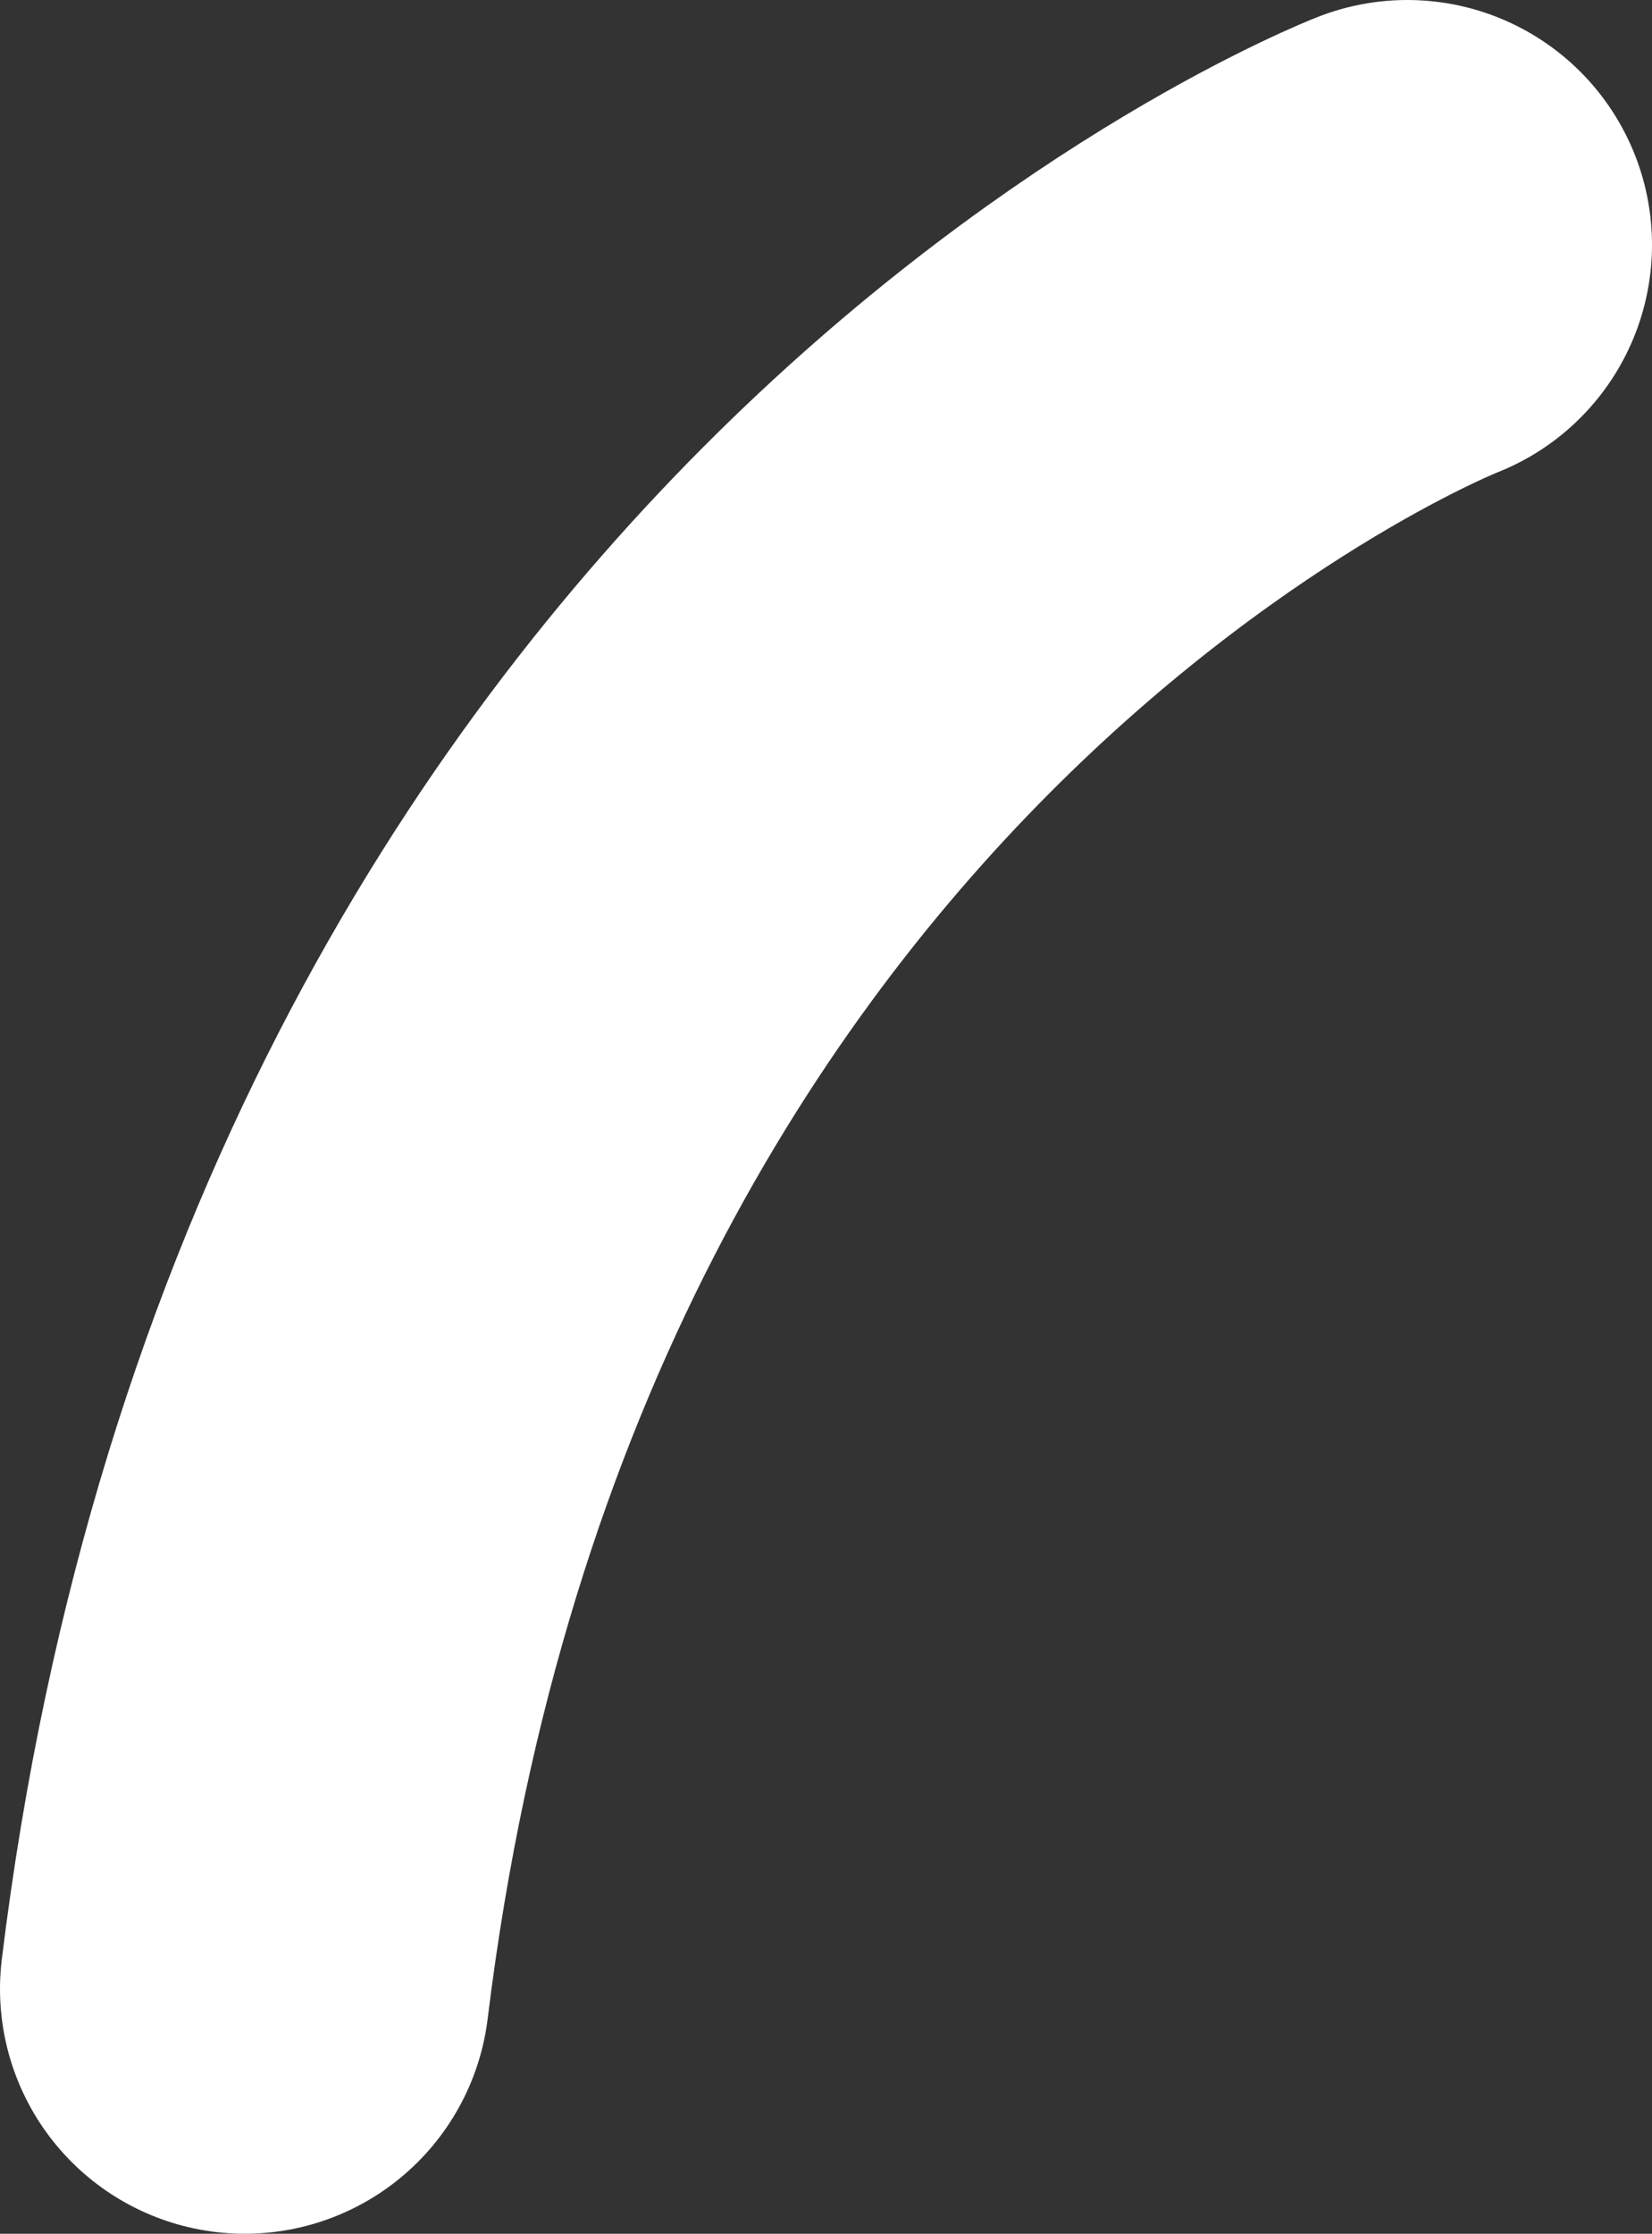 <?xml version="1.0" encoding="utf-8"?>
<svg xmlns="http://www.w3.org/2000/svg" fill="none" height="100%" overflow="visible" preserveAspectRatio="none" style="display: block;" viewBox="0 0 6.75 9.125" width="100%">
<rect x="0" y="0" width="6.75" height="9.125" fill="#333333" stroke="none"/>
<path d="M5.75 1C5.75 1 1.679 2.584 1 8.125" id="Vector" stroke="white" stroke-linecap="round" stroke-width="2"/>
</svg>